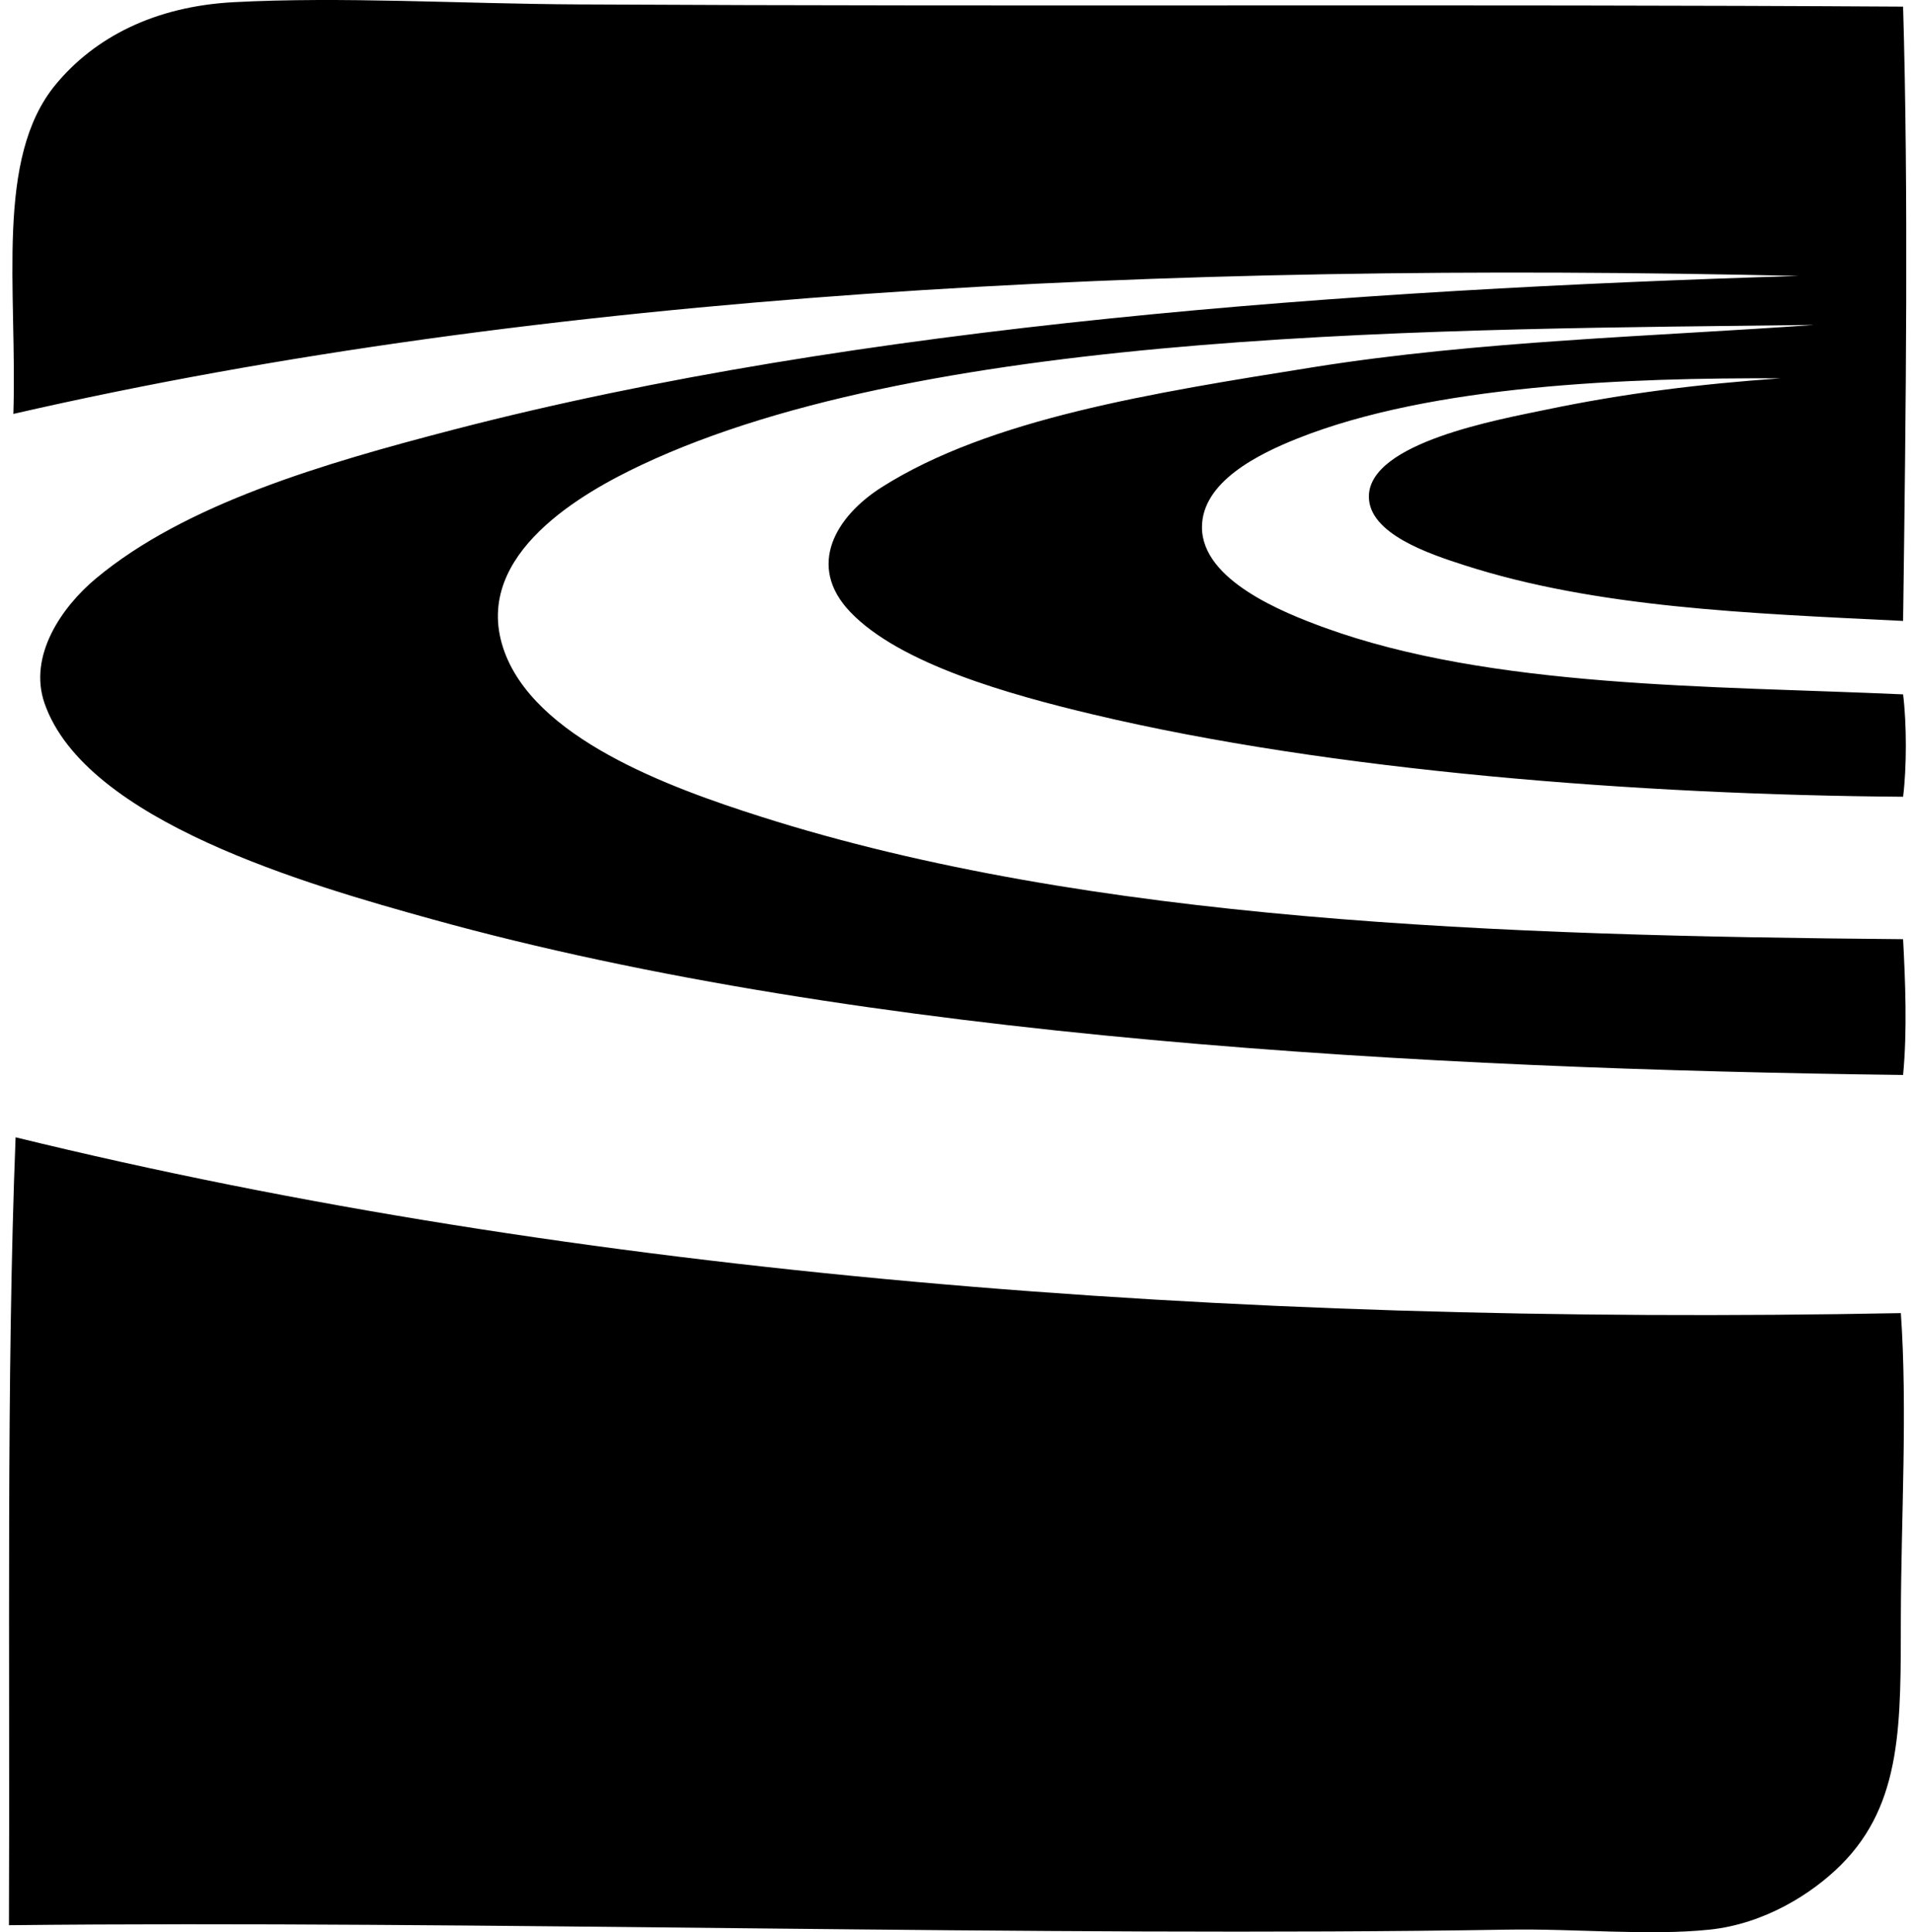 <svg xmlns="http://www.w3.org/2000/svg" width="198" height="200" fill="none" viewBox="0 0 198 200">
  <path fill="#000" fill-rule="evenodd" d="M196.974.688c.561 19.12.301 41.45 0 63.584-16.118-.794-31.736-1.37-45.383-5.759-3.599-1.157-9.948-3.248-9.907-7.143.057-5.574 13.43-7.94 18.432-8.984 7.892-1.648 15.836-2.647 24.188-3.226-15.744-.067-36.048.67-49.992 6.219-4.002 1.593-9.924 4.476-9.905 9.215.021 5.464 8.358 8.797 12.671 10.368 17.277 6.285 40.041 6.02 59.897 6.912.379 3.033.379 7.564 0 10.597-27.243-.196-59.215-2.662-83.857-8.523-8.675-2.064-19.983-5.234-25.11-10.599-4.597-4.811-1.447-9.93 3.226-12.901 11.185-7.11 28.016-9.777 44.693-12.44 17.067-2.727 35.364-3.19 51.835-4.378-37.519.473-91.26.27-121.409 14.515-5.86 2.768-17.438 9.163-14.284 18.891 3.03 9.332 17.22 14.484 26.724 17.507 34.073 10.841 76.334 12.323 118.182 12.671.225 4.27.443 9.446 0 14.055-49.358-.617-107.525-3.706-152.28-16.127C31.889 91.586 8.842 85.005 4.61 72.795c-1.71-4.936 1.803-9.98 5.3-12.902C19.148 52.175 33.405 47.991 47 44.458c41.895-10.88 92.835-14.482 139.15-15.895-65.683-1.522-130.021 1.705-184.767 14.282.413-12.907-1.936-26.459 4.379-34.094C9.777 3.894 15.96.663 24.192.226 35.423-.369 47.529.392 59.9.457c46.677.25 91.95-.046 137.074.23ZM1.614 117.721c58.113 14.222 124.665 19.562 195.129 18.199.696 9.911.023 21.354 0 31.332-.023 10.973.225 19.393-6.218 25.803-3.005 2.991-7.935 6.094-13.592 6.682-6.303.655-13.709-.119-20.964 0-47.585.792-107.615-.983-155.043-.46.113-27.862-.283-56.862.688-81.556Z" clip-rule="evenodd"/>
</svg>

